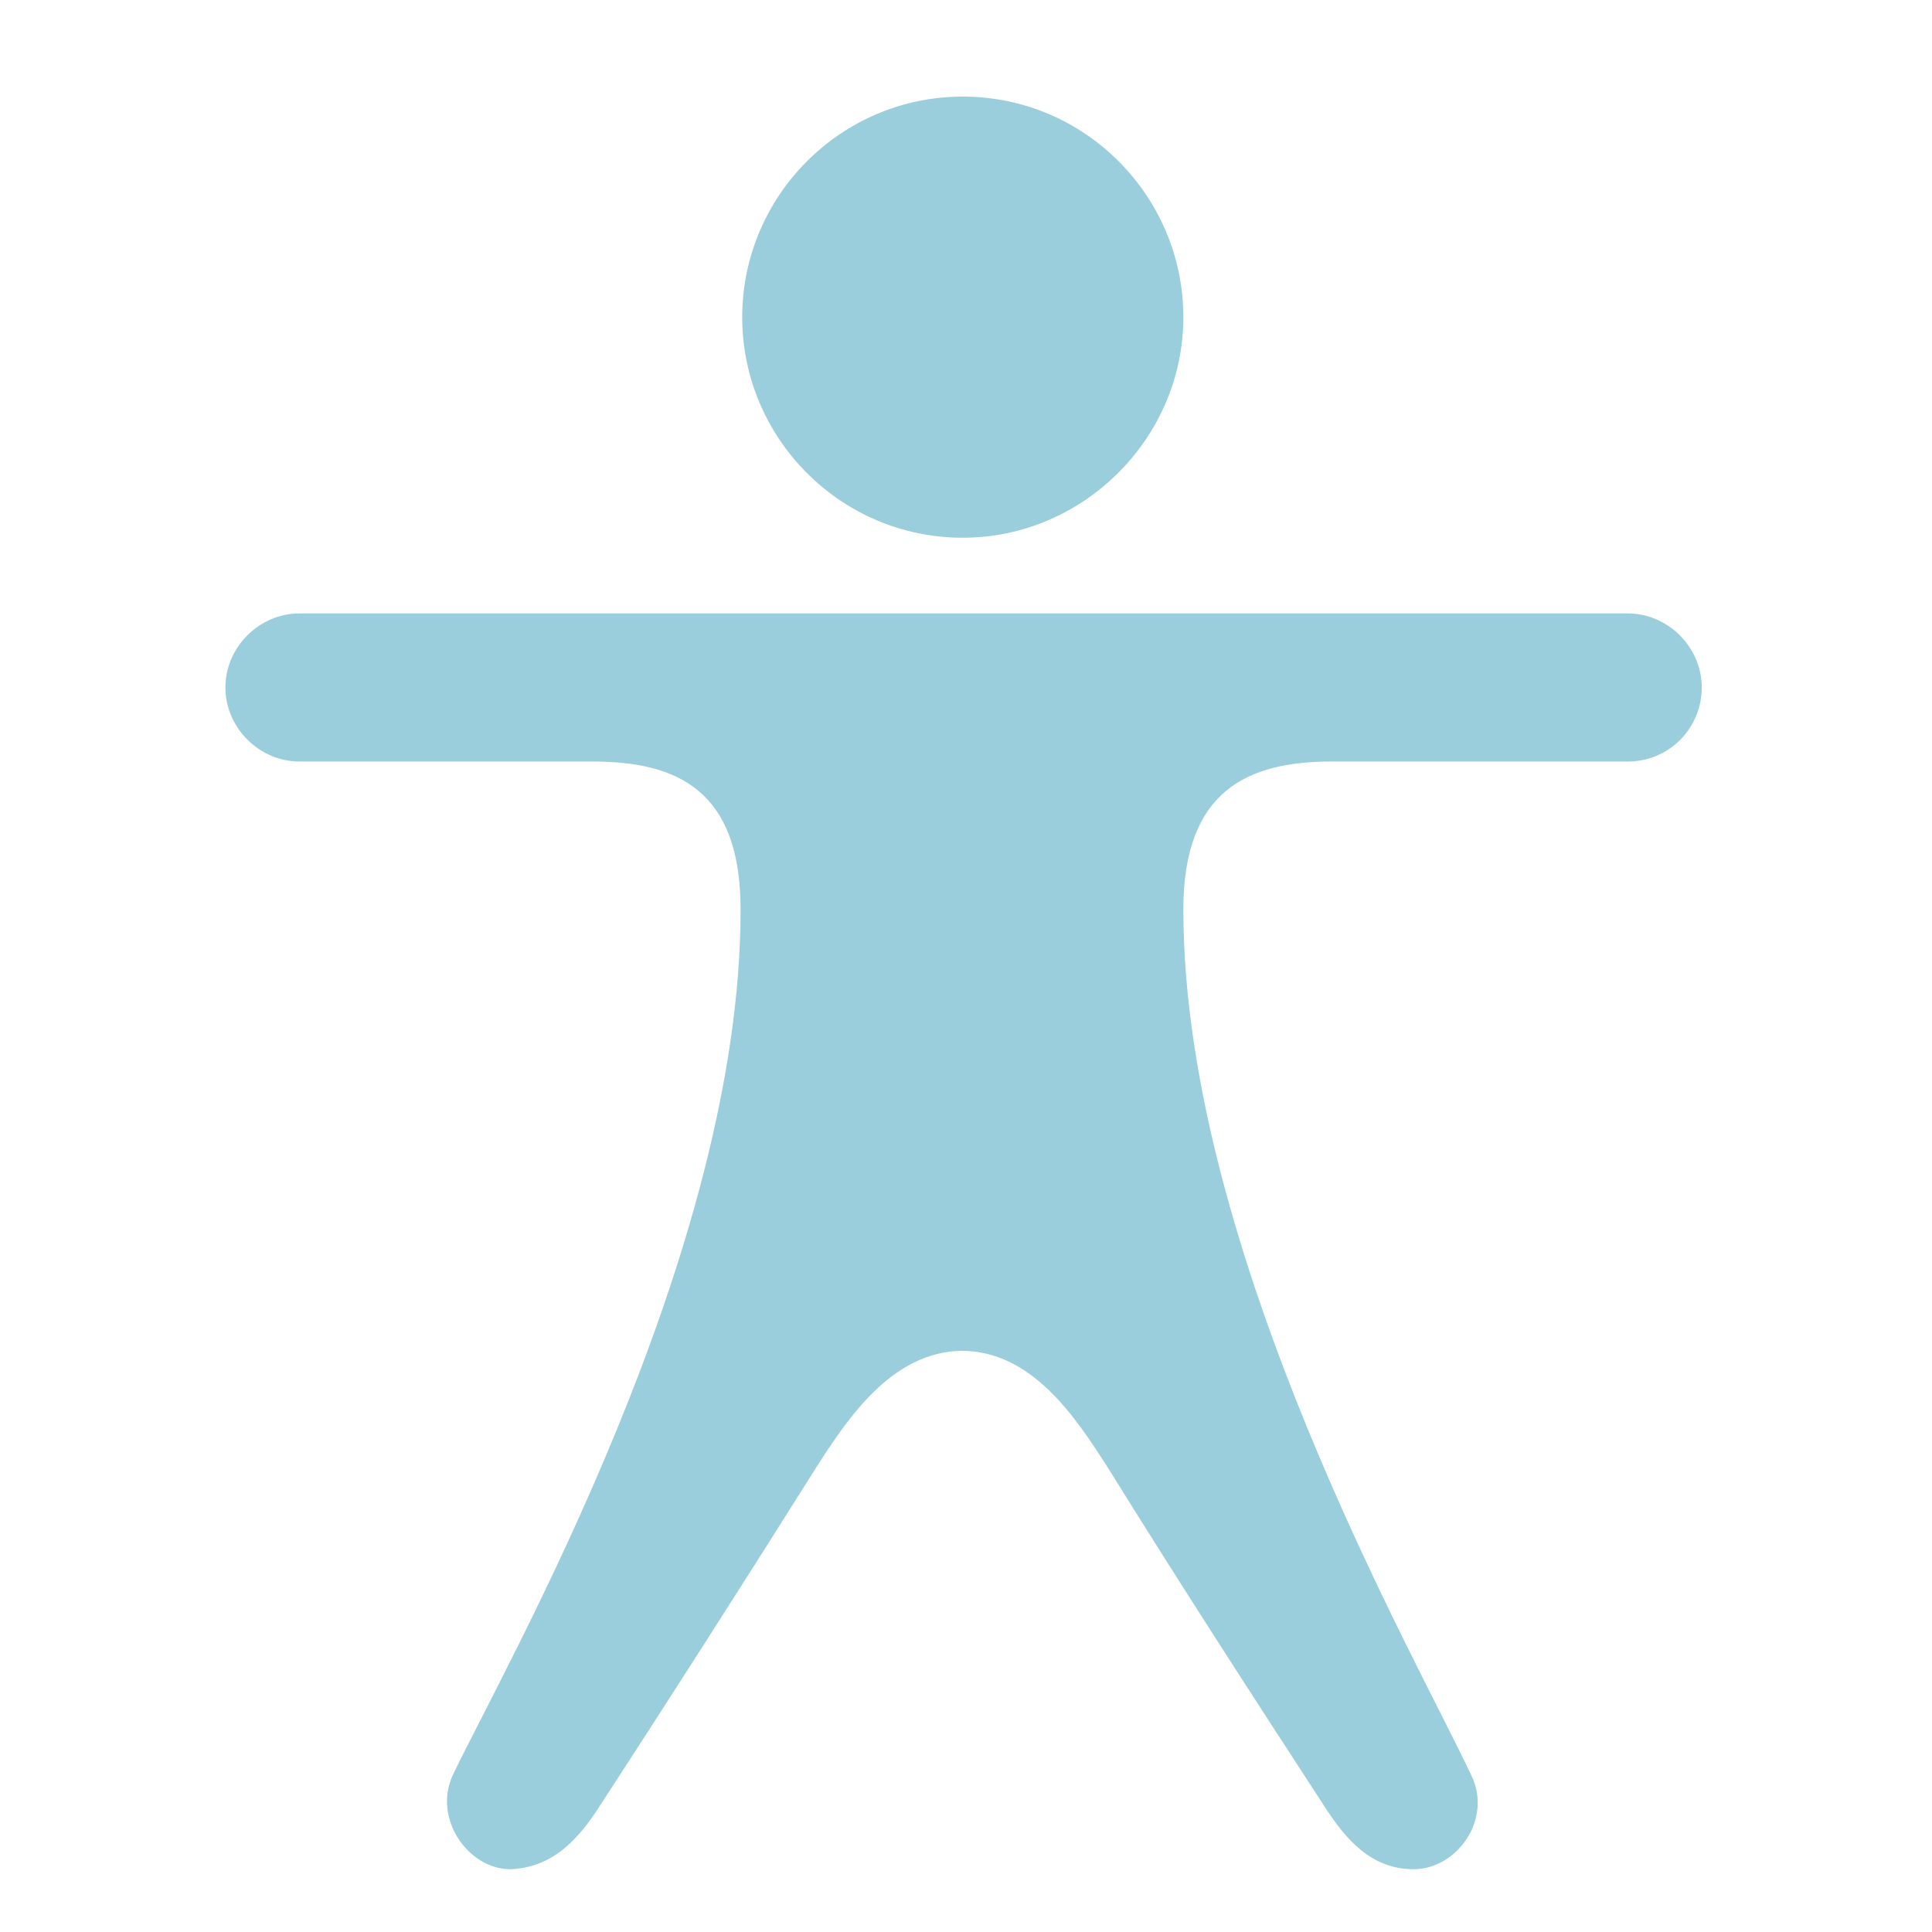 <?xml version="1.0" encoding="utf-8"?>
<!-- Generator: Adobe Illustrator 23.0.1, SVG Export Plug-In . SVG Version: 6.00 Build 0)  -->
<!DOCTYPE svg PUBLIC "-//W3C//DTD SVG 1.1//EN" "http://www.w3.org/Graphics/SVG/1.1/DTD/svg11.dtd">
<svg version="1.1" id="Layer_1" xmlns:x="http://ns.adobe.com/Extensibility/1.0/" xmlns:i="http://ns.adobe.com/AdobeIllustrator/10.0/" xmlns:graph="http://ns.adobe.com/Graphs/1.0/"
	 xmlns="http://www.w3.org/2000/svg" xmlns:xlink="http://www.w3.org/1999/xlink" x="120px" y="120px" viewBox="0 0 120 120"
	 style="enable-background:new 0 0 120 120;" xml:space="preserve">
<style type="text/css">
	.st0{fill-rule:evenodd;clip-rule:evenodd;fill:#9BCEDC;}
</style>
<path class="st0" d="M59.7,83.9c-4.3,0.1-7,4.1-9.1,7.4c-4.4,7-9.2,14.5-13.3,20.8c-1.4,2.2-3,3.9-5.6,4c-2.6,0-4.8-3.1-3.6-5.8
	c3.4-7.1,17.9-32.4,17.9-53.8c0-7.4-3.9-9.2-9.2-9.2H18.6c-2.5,0-4.6-2.1-4.6-4.6c0-2.5,2.1-4.6,4.6-4.6h82.5c2.5,0,4.6,2.1,4.6,4.6
	s-2,4.6-4.6,4.6H82.7c-5.2,0-9.2,1.8-9.2,9.2c0,21.3,14.6,46.7,17.9,53.8c1.3,2.7-0.9,5.8-3.6,5.8c-2.6,0-4.2-1.8-5.6-4
	c-4.1-6.3-8.9-13.7-13.3-20.8c-2.1-3.3-4.8-7.4-9.2-7.4H59.7z M59.8,6c7.6,0,13.7,6.2,13.7,13.7s-6.2,13.7-13.7,13.7
	c-7.6,0-13.7-6.2-13.7-13.7S52.2,6,59.8,6"/>
</svg>
